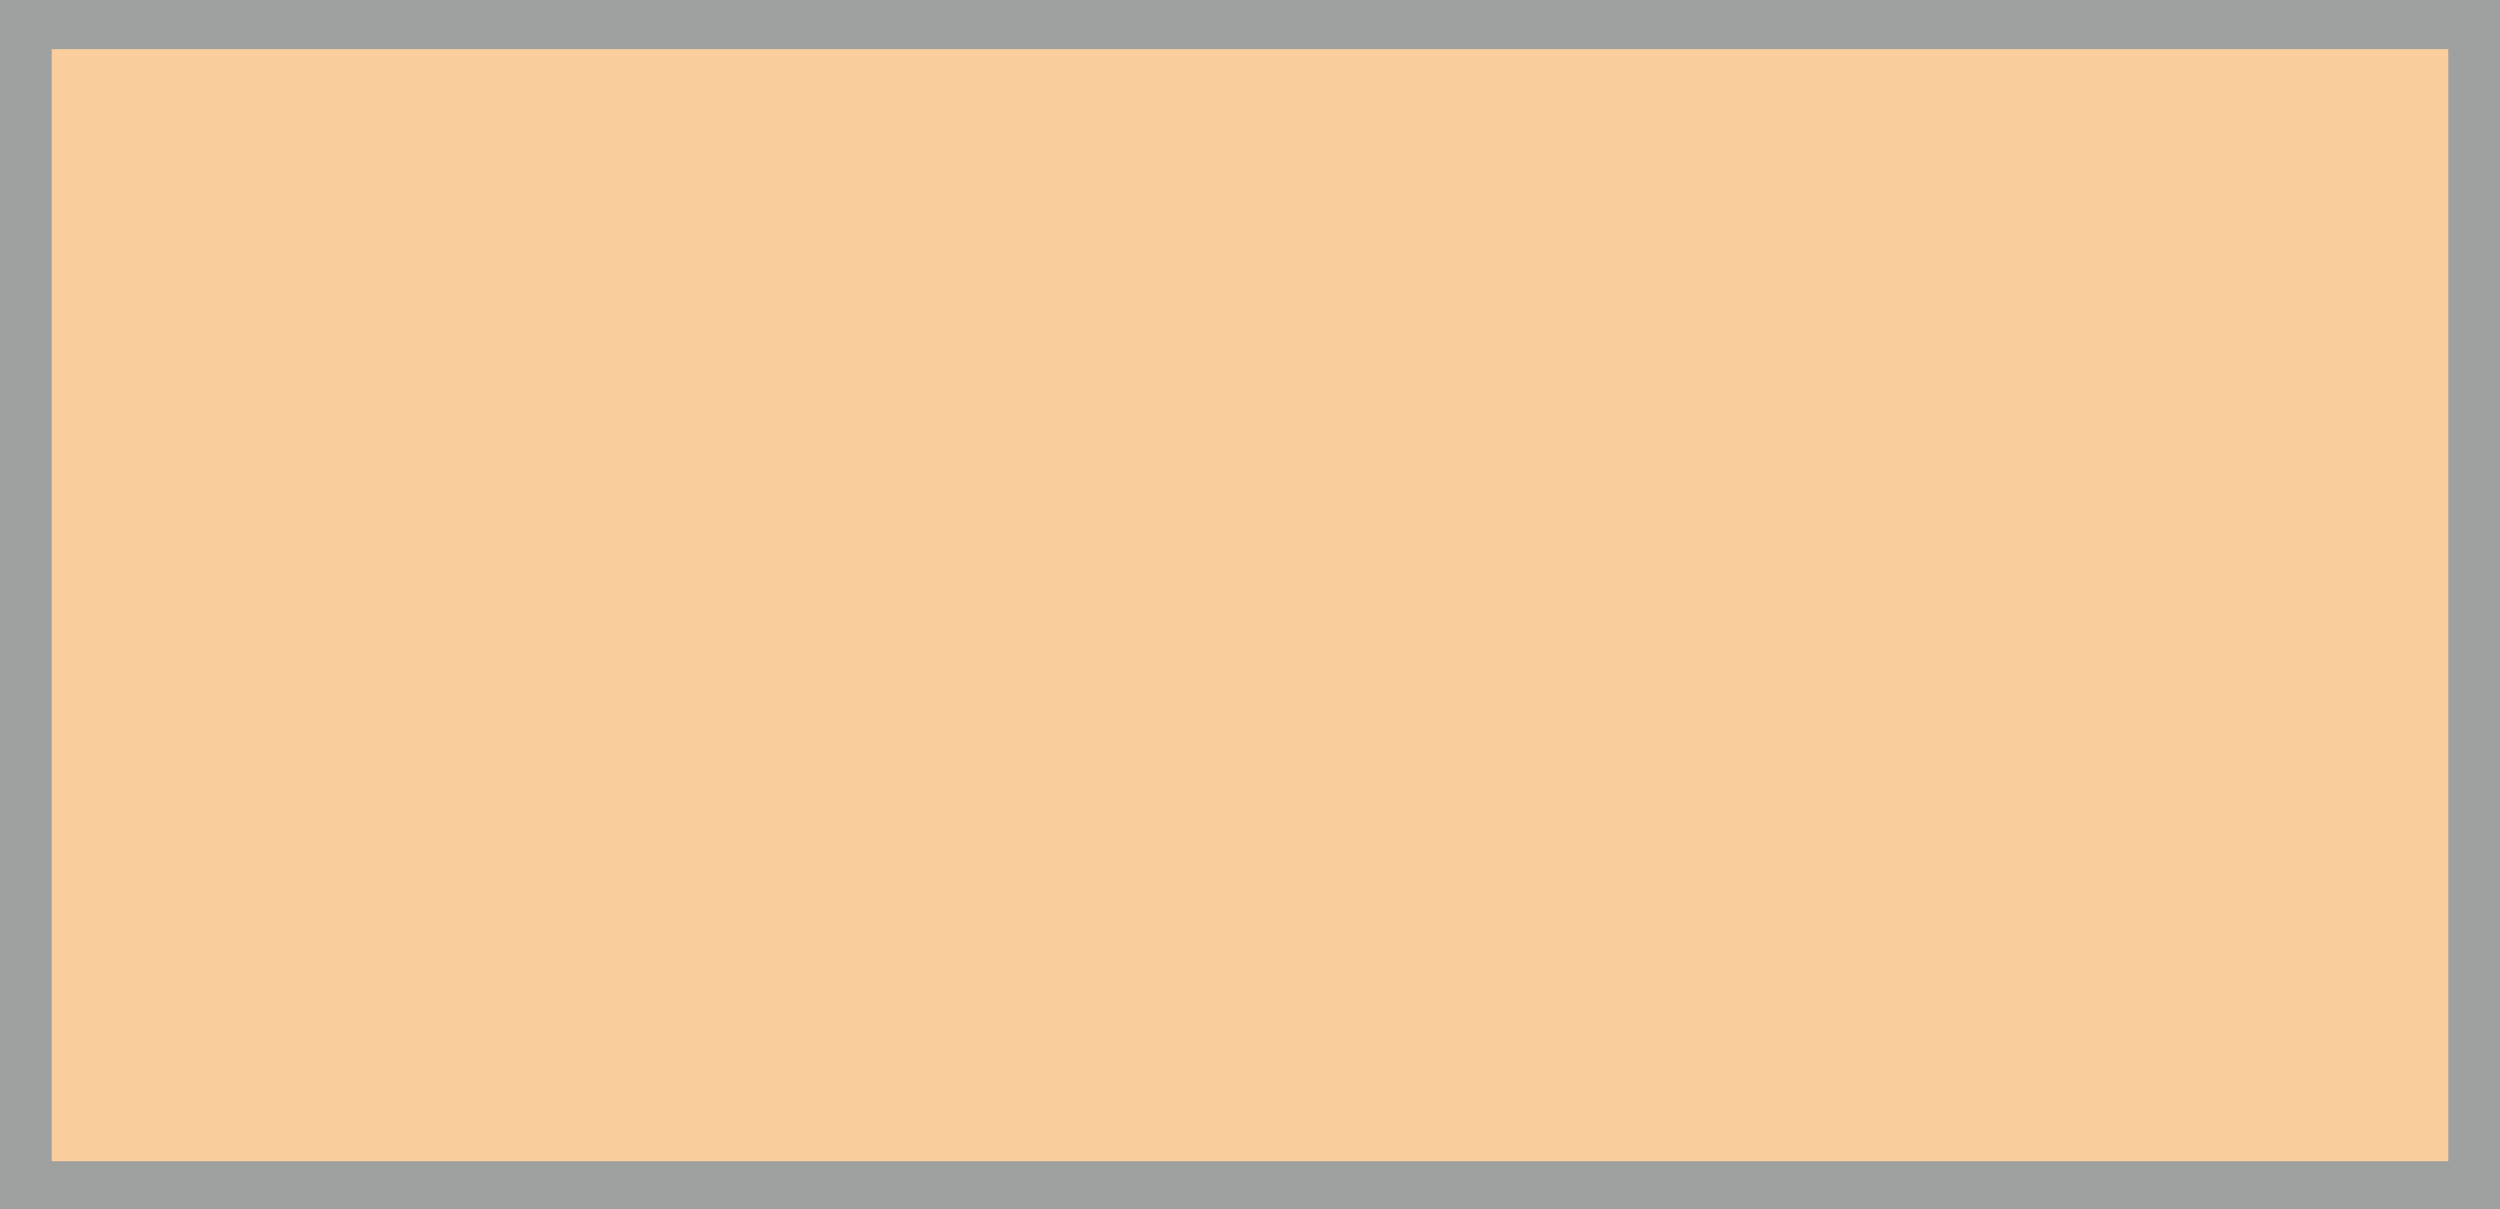 <svg id="icon_storage.svg" xmlns="http://www.w3.org/2000/svg" width="29" height="14.03" viewBox="0 0 29 14.03">
  <defs>
    <style>
      .cls-1 {
        fill: #face9d;
      }

      .cls-1, .cls-2 {
        fill-rule: evenodd;
      }

      .cls-2 {
        fill: #9fa0a0;
      }
    </style>
  </defs>
  <path id="シェイプ_3" data-name="シェイプ 3" class="cls-1" d="M654,2406H625v-14h29v14Z" transform="translate(-625 -2391.97)"/>
  <path id="シェイプ_4" data-name="シェイプ 4" class="cls-2" d="M654,2406.01H625v-14.04H654v14.04Zm-28.4-.57H653.4v-12.9H625.6v12.9Z" transform="translate(-625 -2391.97)"/>
</svg>
